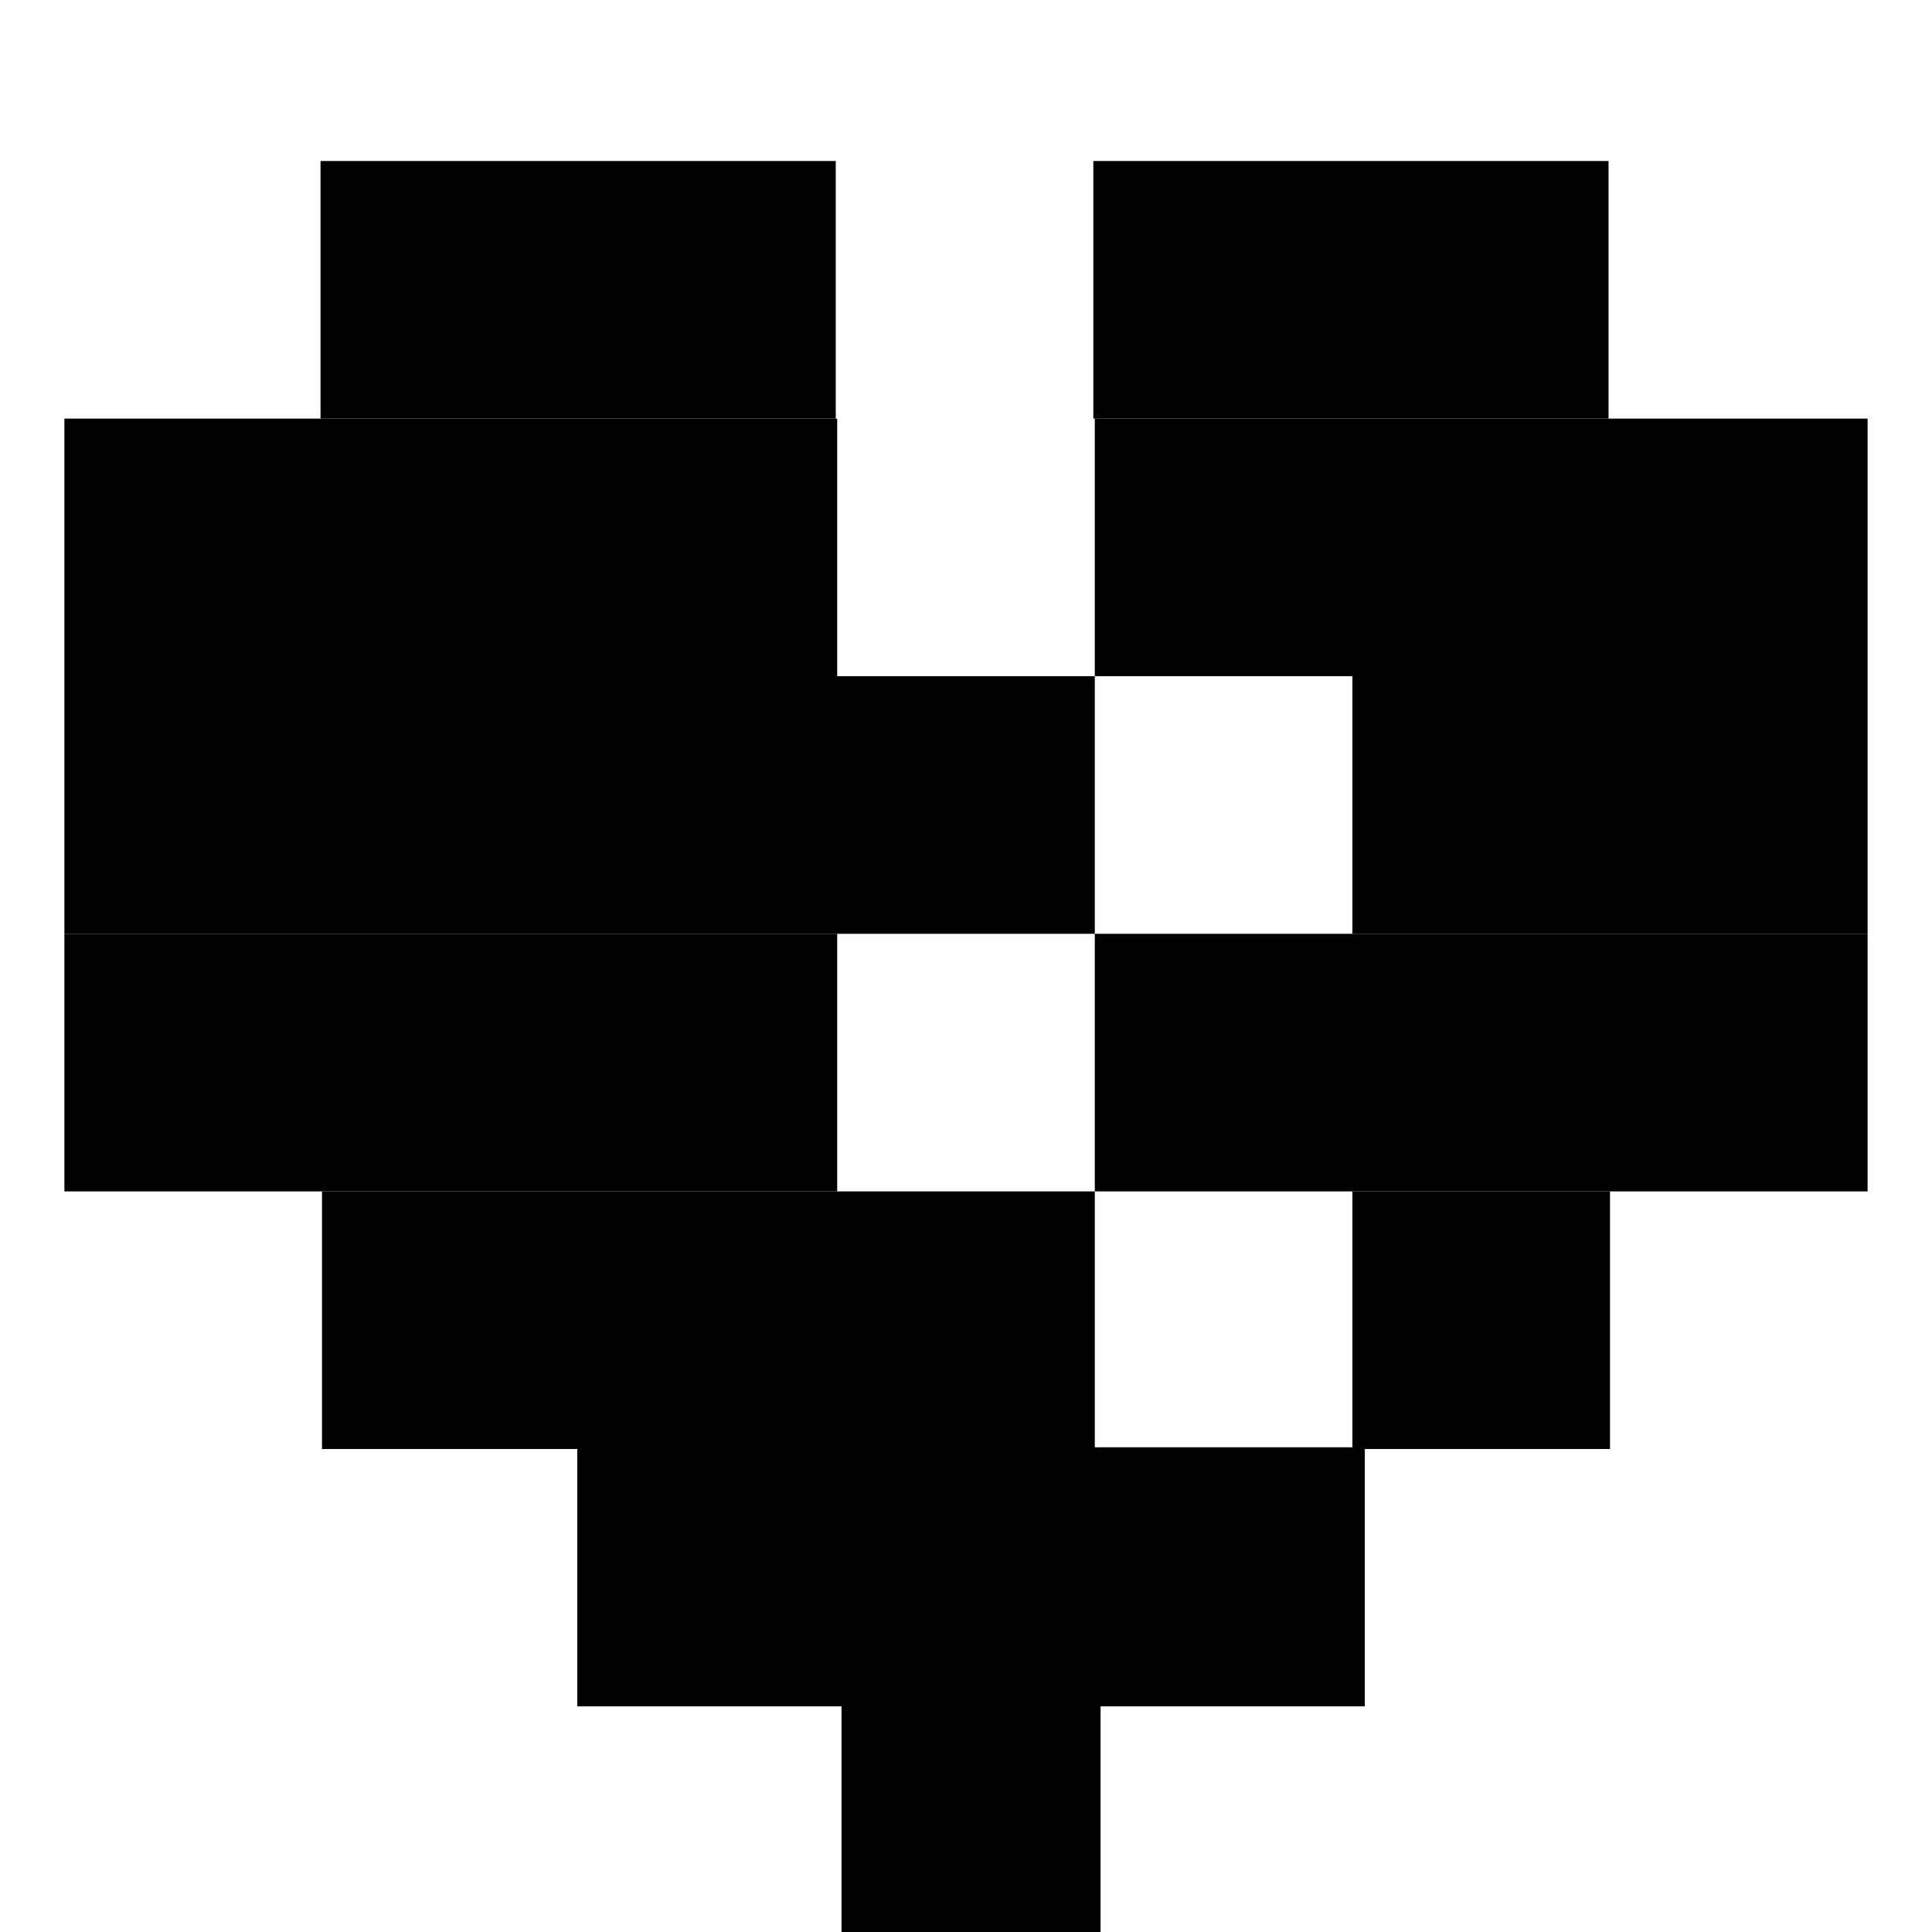 <svg width="60" height="60" viewBox="0 0 60 60" fill="none" xmlns="http://www.w3.org/2000/svg">
<g clip-path="url(#clip0_1936_17434)">
<rect x="33.955" y="5" width="16" height="8" fill="black"/>
<rect x="42" y="37" width="8" height="8" fill="black"/>
<rect x="10" y="37" width="24" height="8" fill="black"/>
<rect x="17.929" y="44.947" width="24.456" height="8.045" fill="black"/>
<rect x="34" y="13" width="24" height="8" fill="black"/>
<rect x="2" y="13" width="24" height="8" fill="black"/>
<rect x="42" y="21" width="16" height="8" fill="black"/>
<rect x="2" y="21" width="32" height="8" fill="black"/>
<rect x="34" y="29" width="24" height="8" fill="black"/>
<rect x="2" y="29" width="24" height="8" fill="black"/>
<rect x="26.134" y="52.992" width="8.045" height="8.045" fill="black"/>
<rect x="9.955" y="5" width="16" height="8" fill="black"/>
</g>
<defs>
<clipPath id="clip0_1936_17434">
<rect width="60" height="60" fill="white"/>
</clipPath>
</defs>
</svg>